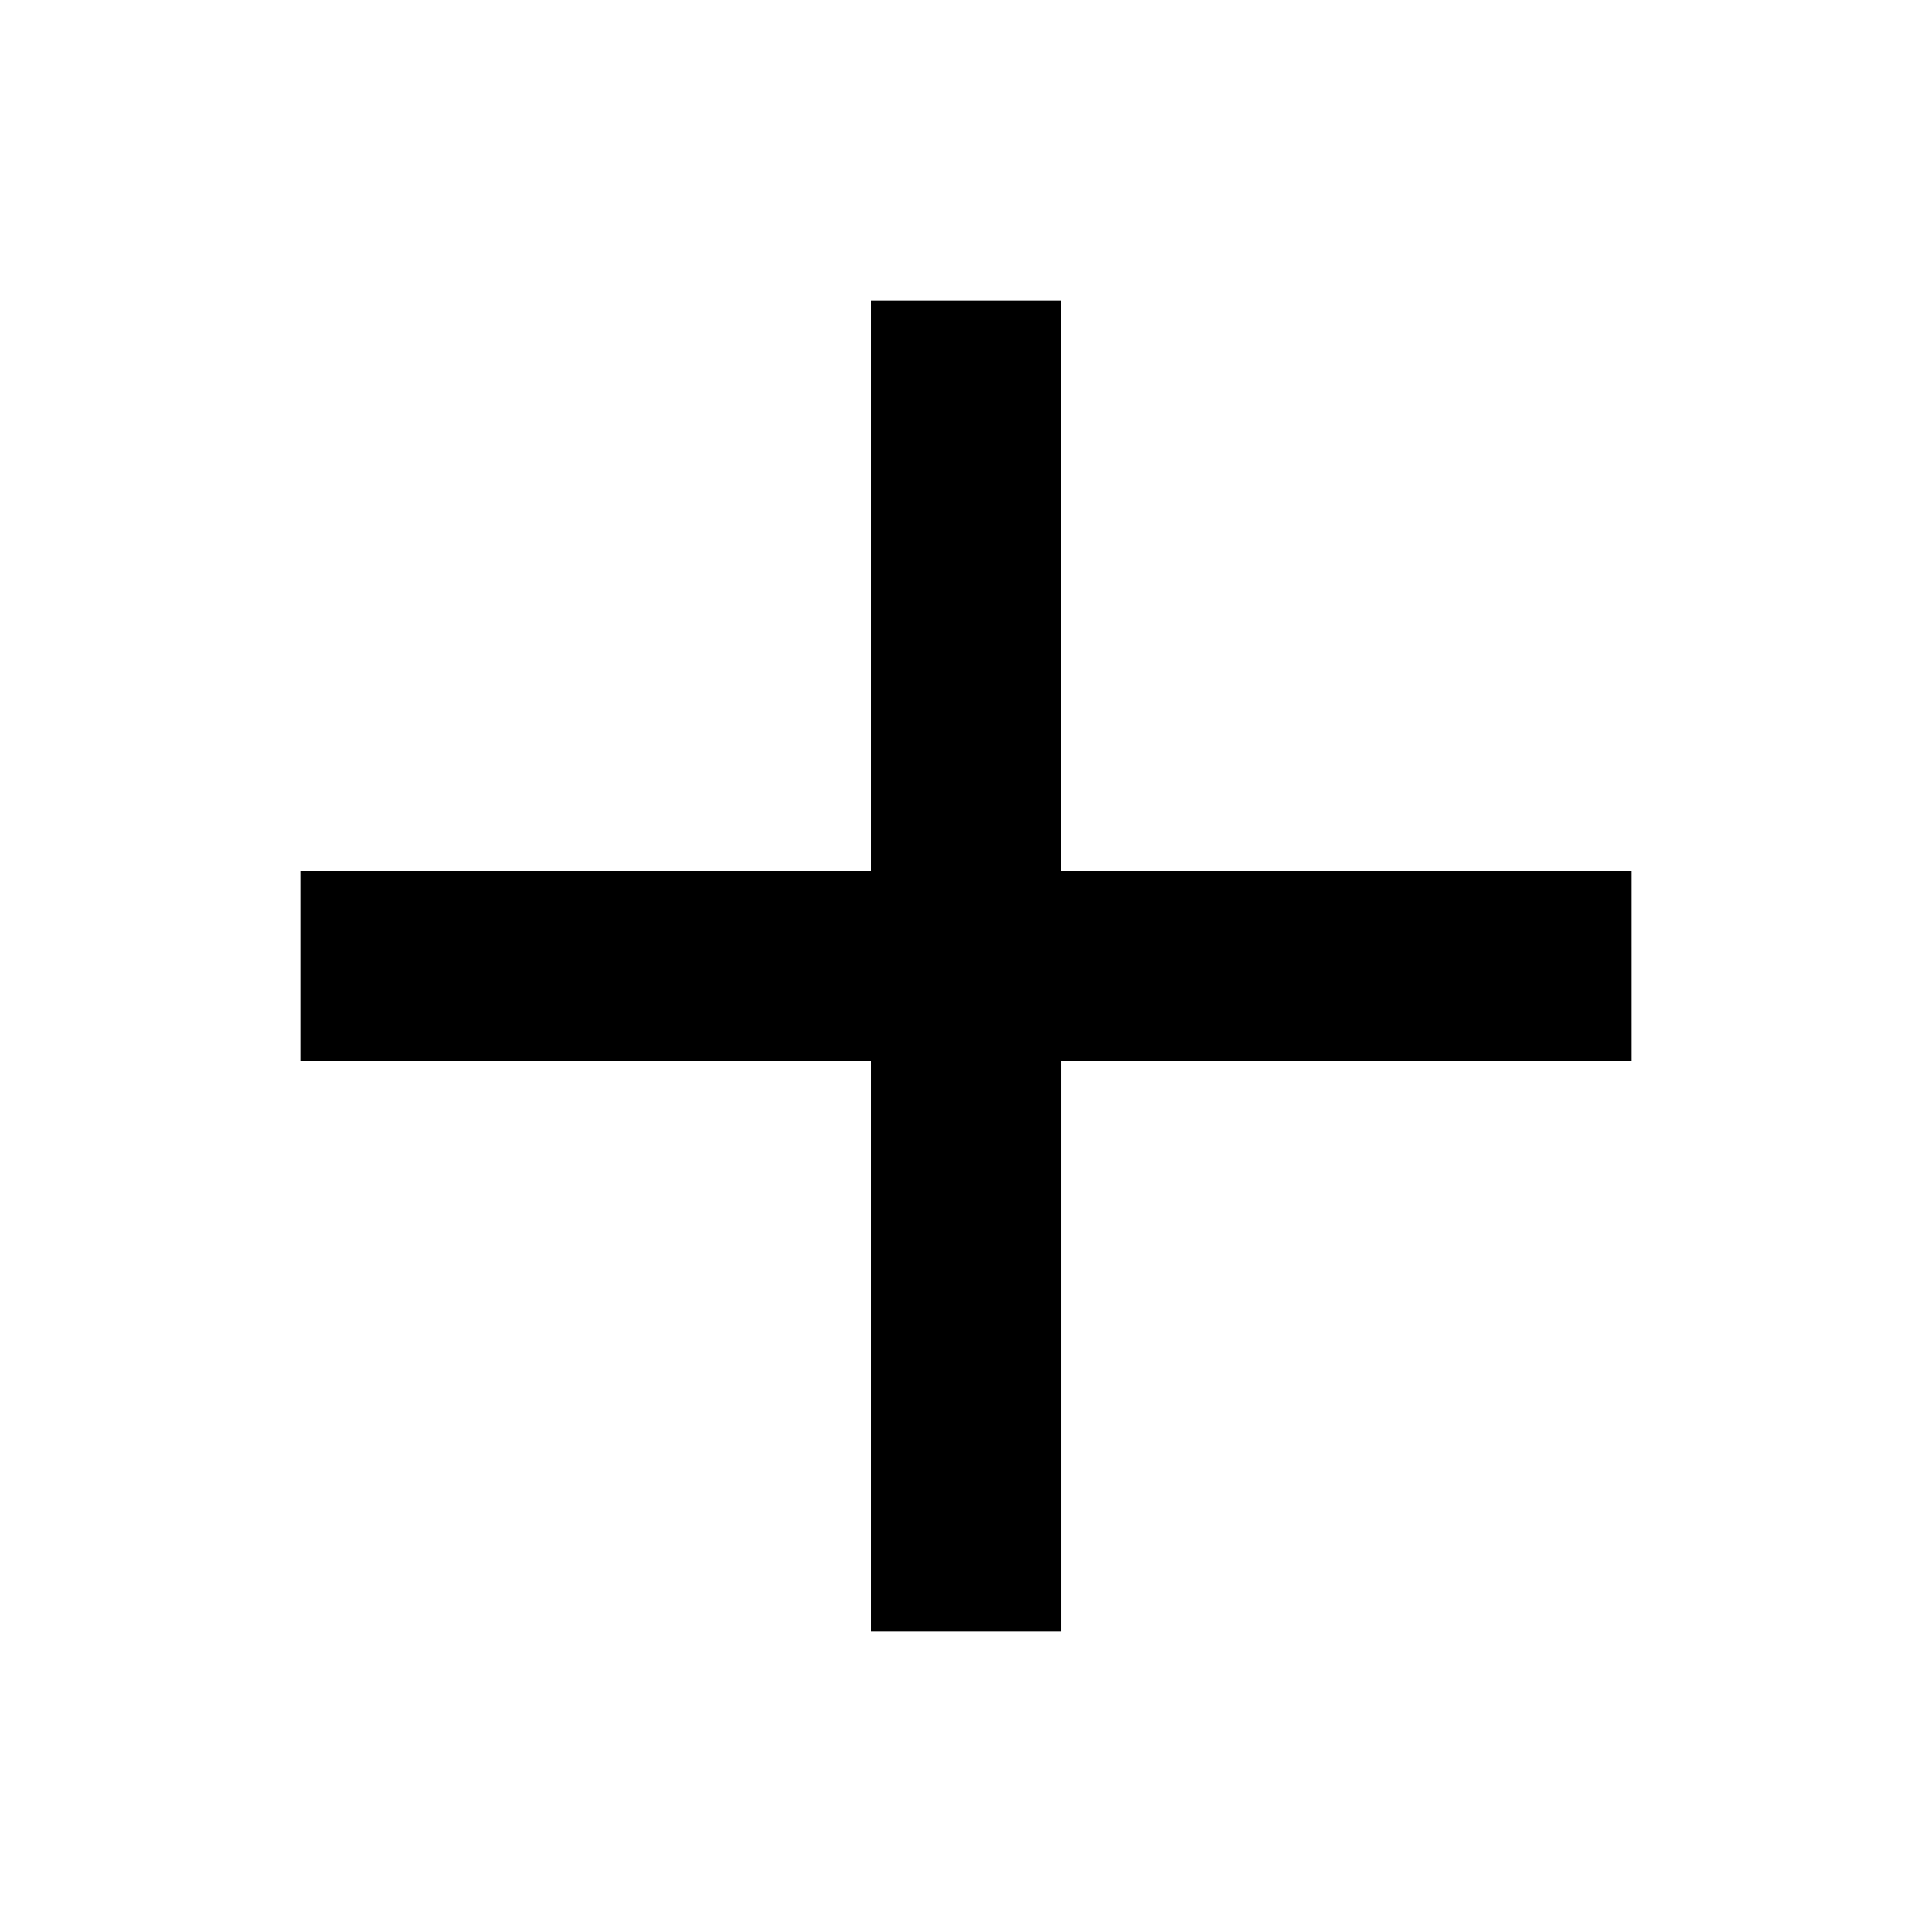 <?xml version="1.0" encoding="UTF-8"?>
<!-- The Best Svg Icon site in the world: iconSvg.co, Visit us! https://iconsvg.co -->
<svg fill="#000000" width="800px" height="800px" version="1.1" viewBox="144 144 512 512" xmlns="http://www.w3.org/2000/svg">
 <path d="m425.19 374.81v-151.14h-50.379v151.14h-151.14v50.383h151.14v151.14h50.383v-151.14h151.14l-0.004-50.383z"/>
</svg>